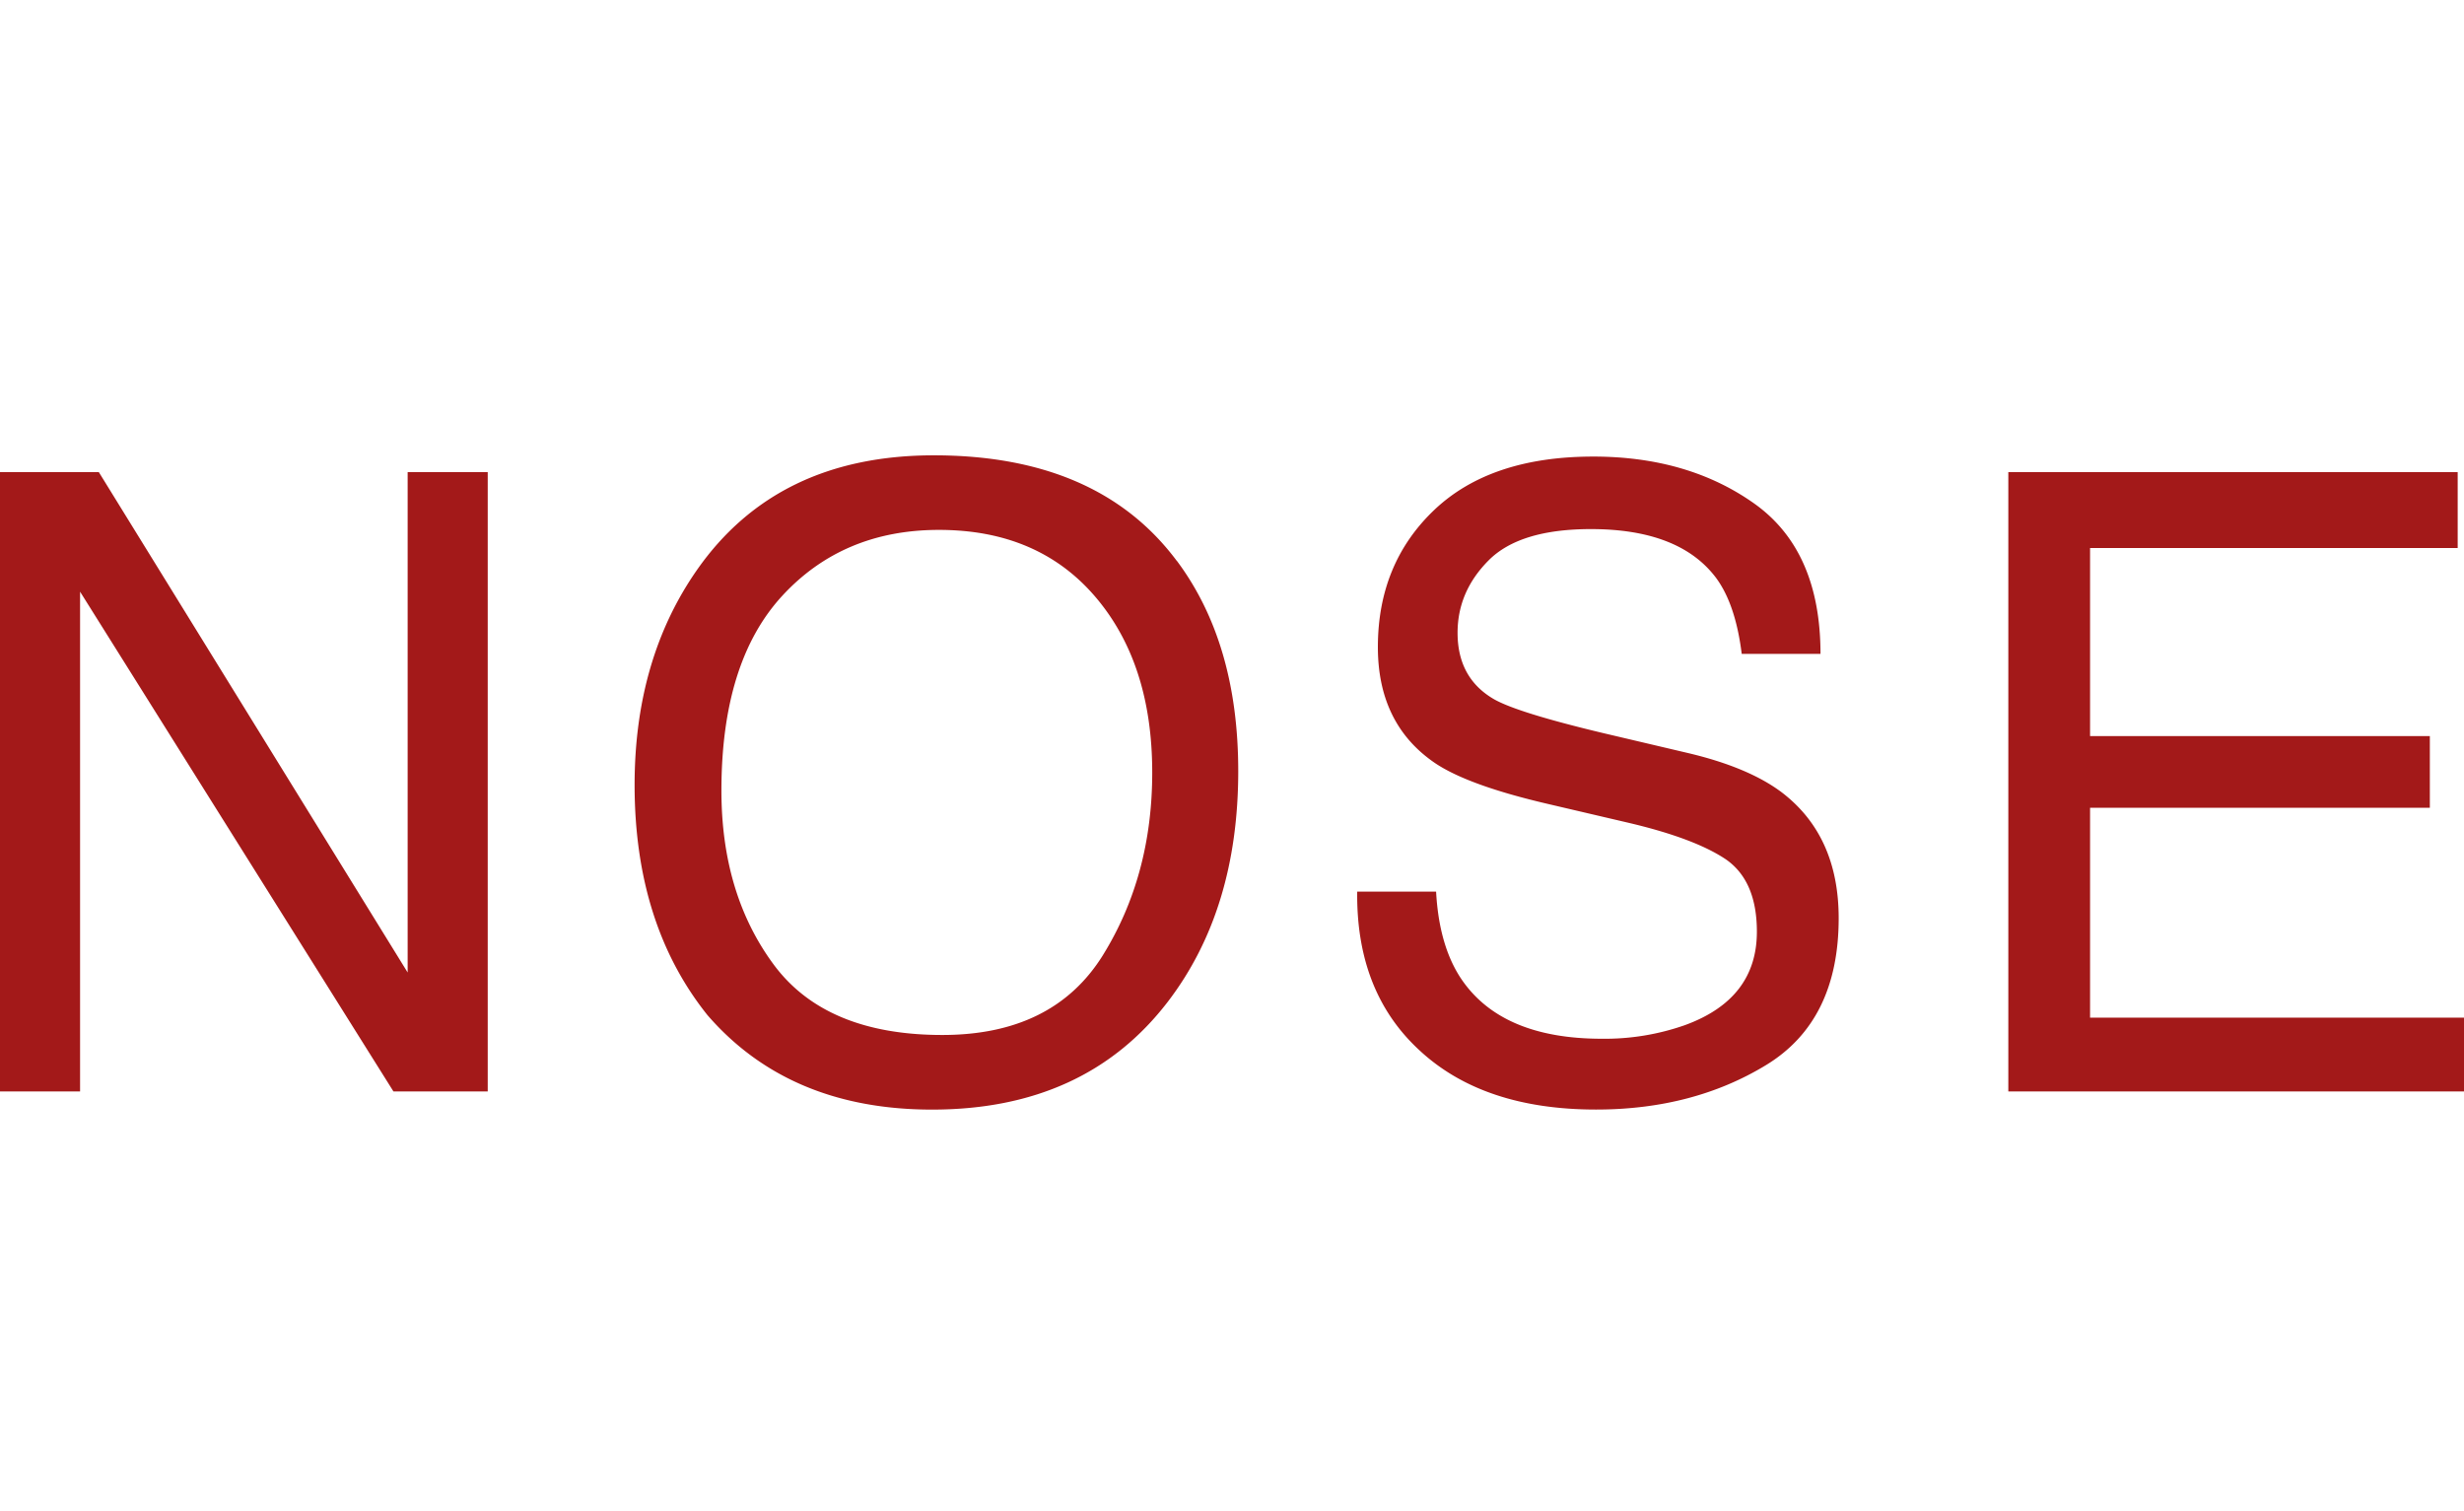 <svg xmlns="http://www.w3.org/2000/svg" viewBox="0 0 45.665 28"><path d="M0 8.75h1.832l5.723 9.272V8.75h1.484v11.477H7.292l-5.808-9.262v9.262H0V8.75zm21.808 1.64c.76 1.016 1.14 2.316 1.14 3.9 0 1.713-.435 3.137-1.304 4.273-1.021 1.333-2.477 2-4.368 2-1.765 0-3.153-.584-4.164-1.75-.901-1.125-1.351-2.547-1.351-4.266 0-1.552.385-2.88 1.156-3.985.99-1.416 2.453-2.124 4.39-2.124 2.026 0 3.526.65 4.5 1.953zm-1.371 7.316c.611-.983.917-2.113.917-3.39 0-1.35-.353-2.437-1.058-3.26-.706-.824-1.671-1.236-2.895-1.236-1.187 0-2.156.409-2.906 1.224-.75.816-1.125 2.018-1.125 3.608 0 1.272.321 2.345.965 3.218.643.873 1.686 1.31 3.129 1.31 1.37 0 2.36-.492 2.973-1.474zm6.178-1.183c.035.652.184 1.18.445 1.586.496.761 1.372 1.141 2.626 1.141A4.48 4.48 0 0031.22 19c.893-.323 1.34-.9 1.34-1.734 0-.625-.19-1.07-.568-1.336-.384-.26-.984-.487-1.802-.68l-1.505-.352c-.984-.229-1.68-.481-2.09-.757-.705-.48-1.059-1.196-1.059-2.149 0-1.031.348-1.877 1.042-2.539.694-.661 1.678-.992 2.95-.992 1.17 0 2.165.29 2.984.871.818.581 1.227 1.51 1.227 2.785h-1.46c-.076-.614-.235-1.086-.48-1.414-.454-.599-1.226-.898-2.315-.898-.879 0-1.51.193-1.894.578-.385.386-.577.833-.577 1.344 0 .562.227.974.681 1.234.298.167.972.375 2.02.625l1.56.367c.752.177 1.332.42 1.742.727.706.536 1.06 1.315 1.06 2.336 0 1.27-.451 2.18-1.353 2.726-.902.547-1.95.82-3.143.82-1.392 0-2.481-.364-3.268-1.093-.789-.724-1.174-1.706-1.159-2.946h1.461zM37.22 8.75h8.328v1.406h-6.813v3.485h6.297v1.328h-6.297v3.89h6.93v1.368H37.22V8.75z" fill="#a31919" data-name="Layer_2"/></svg>